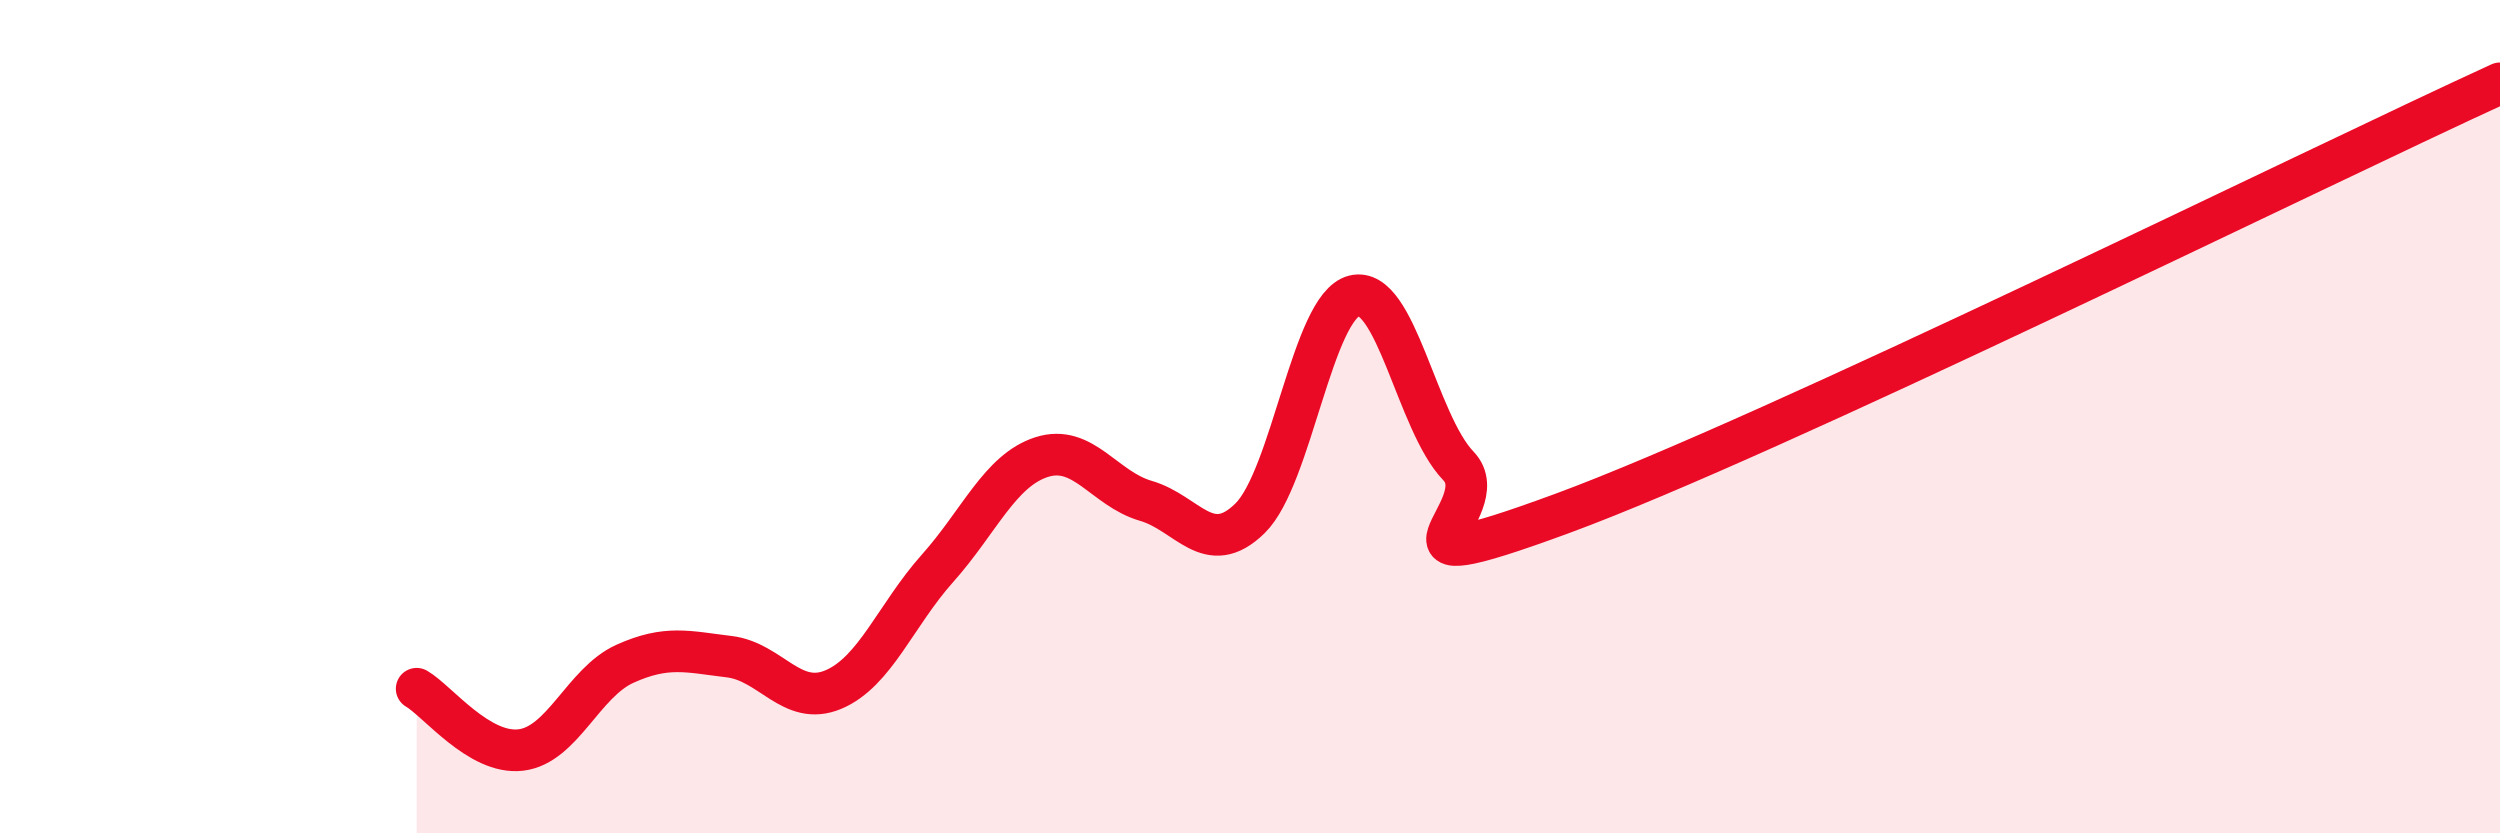 
    <svg width="60" height="20" viewBox="0 0 60 20" xmlns="http://www.w3.org/2000/svg">
      <path
        d="M 10,16.53 C 10.5,16.82 11.5,18.12 12.5,18 C 13.5,17.88 14,16.38 15,15.93 C 16,15.48 16.5,15.64 17.5,15.76 C 18.5,15.88 19,16.97 20,16.55 C 21,16.13 21.5,14.76 22.5,13.64 C 23.5,12.52 24,11.29 25,10.97 C 26,10.65 26.5,11.73 27.5,12.02 C 28.5,12.31 29,13.42 30,12.44 C 31,11.46 31.5,7.35 32.5,7.1 C 33.5,6.85 34,10.14 35,11.18 C 36,12.22 32.5,14.16 37.5,12.32 C 42.5,10.48 55.5,4.06 60,2L60 20L10 20Z"
        fill="#EB0A25"
        opacity="0.1"
        stroke-linecap="round"
        stroke-linejoin="round"
      />
      <path
        d="M 10,16.53 C 10.5,16.82 11.5,18.12 12.5,18 C 13.5,17.88 14,16.38 15,15.93 C 16,15.48 16.5,15.64 17.5,15.76 C 18.5,15.88 19,16.97 20,16.55 C 21,16.13 21.5,14.76 22.5,13.64 C 23.5,12.52 24,11.29 25,10.97 C 26,10.65 26.5,11.73 27.5,12.02 C 28.5,12.31 29,13.42 30,12.44 C 31,11.46 31.5,7.35 32.5,7.1 C 33.5,6.85 34,10.14 35,11.18 C 36,12.22 32.5,14.16 37.5,12.32 C 42.5,10.48 55.5,4.06 60,2"
        stroke="#EB0A25"
        stroke-width="1"
        fill="none"
        stroke-linecap="round"
        stroke-linejoin="round"
      />
    </svg>
  